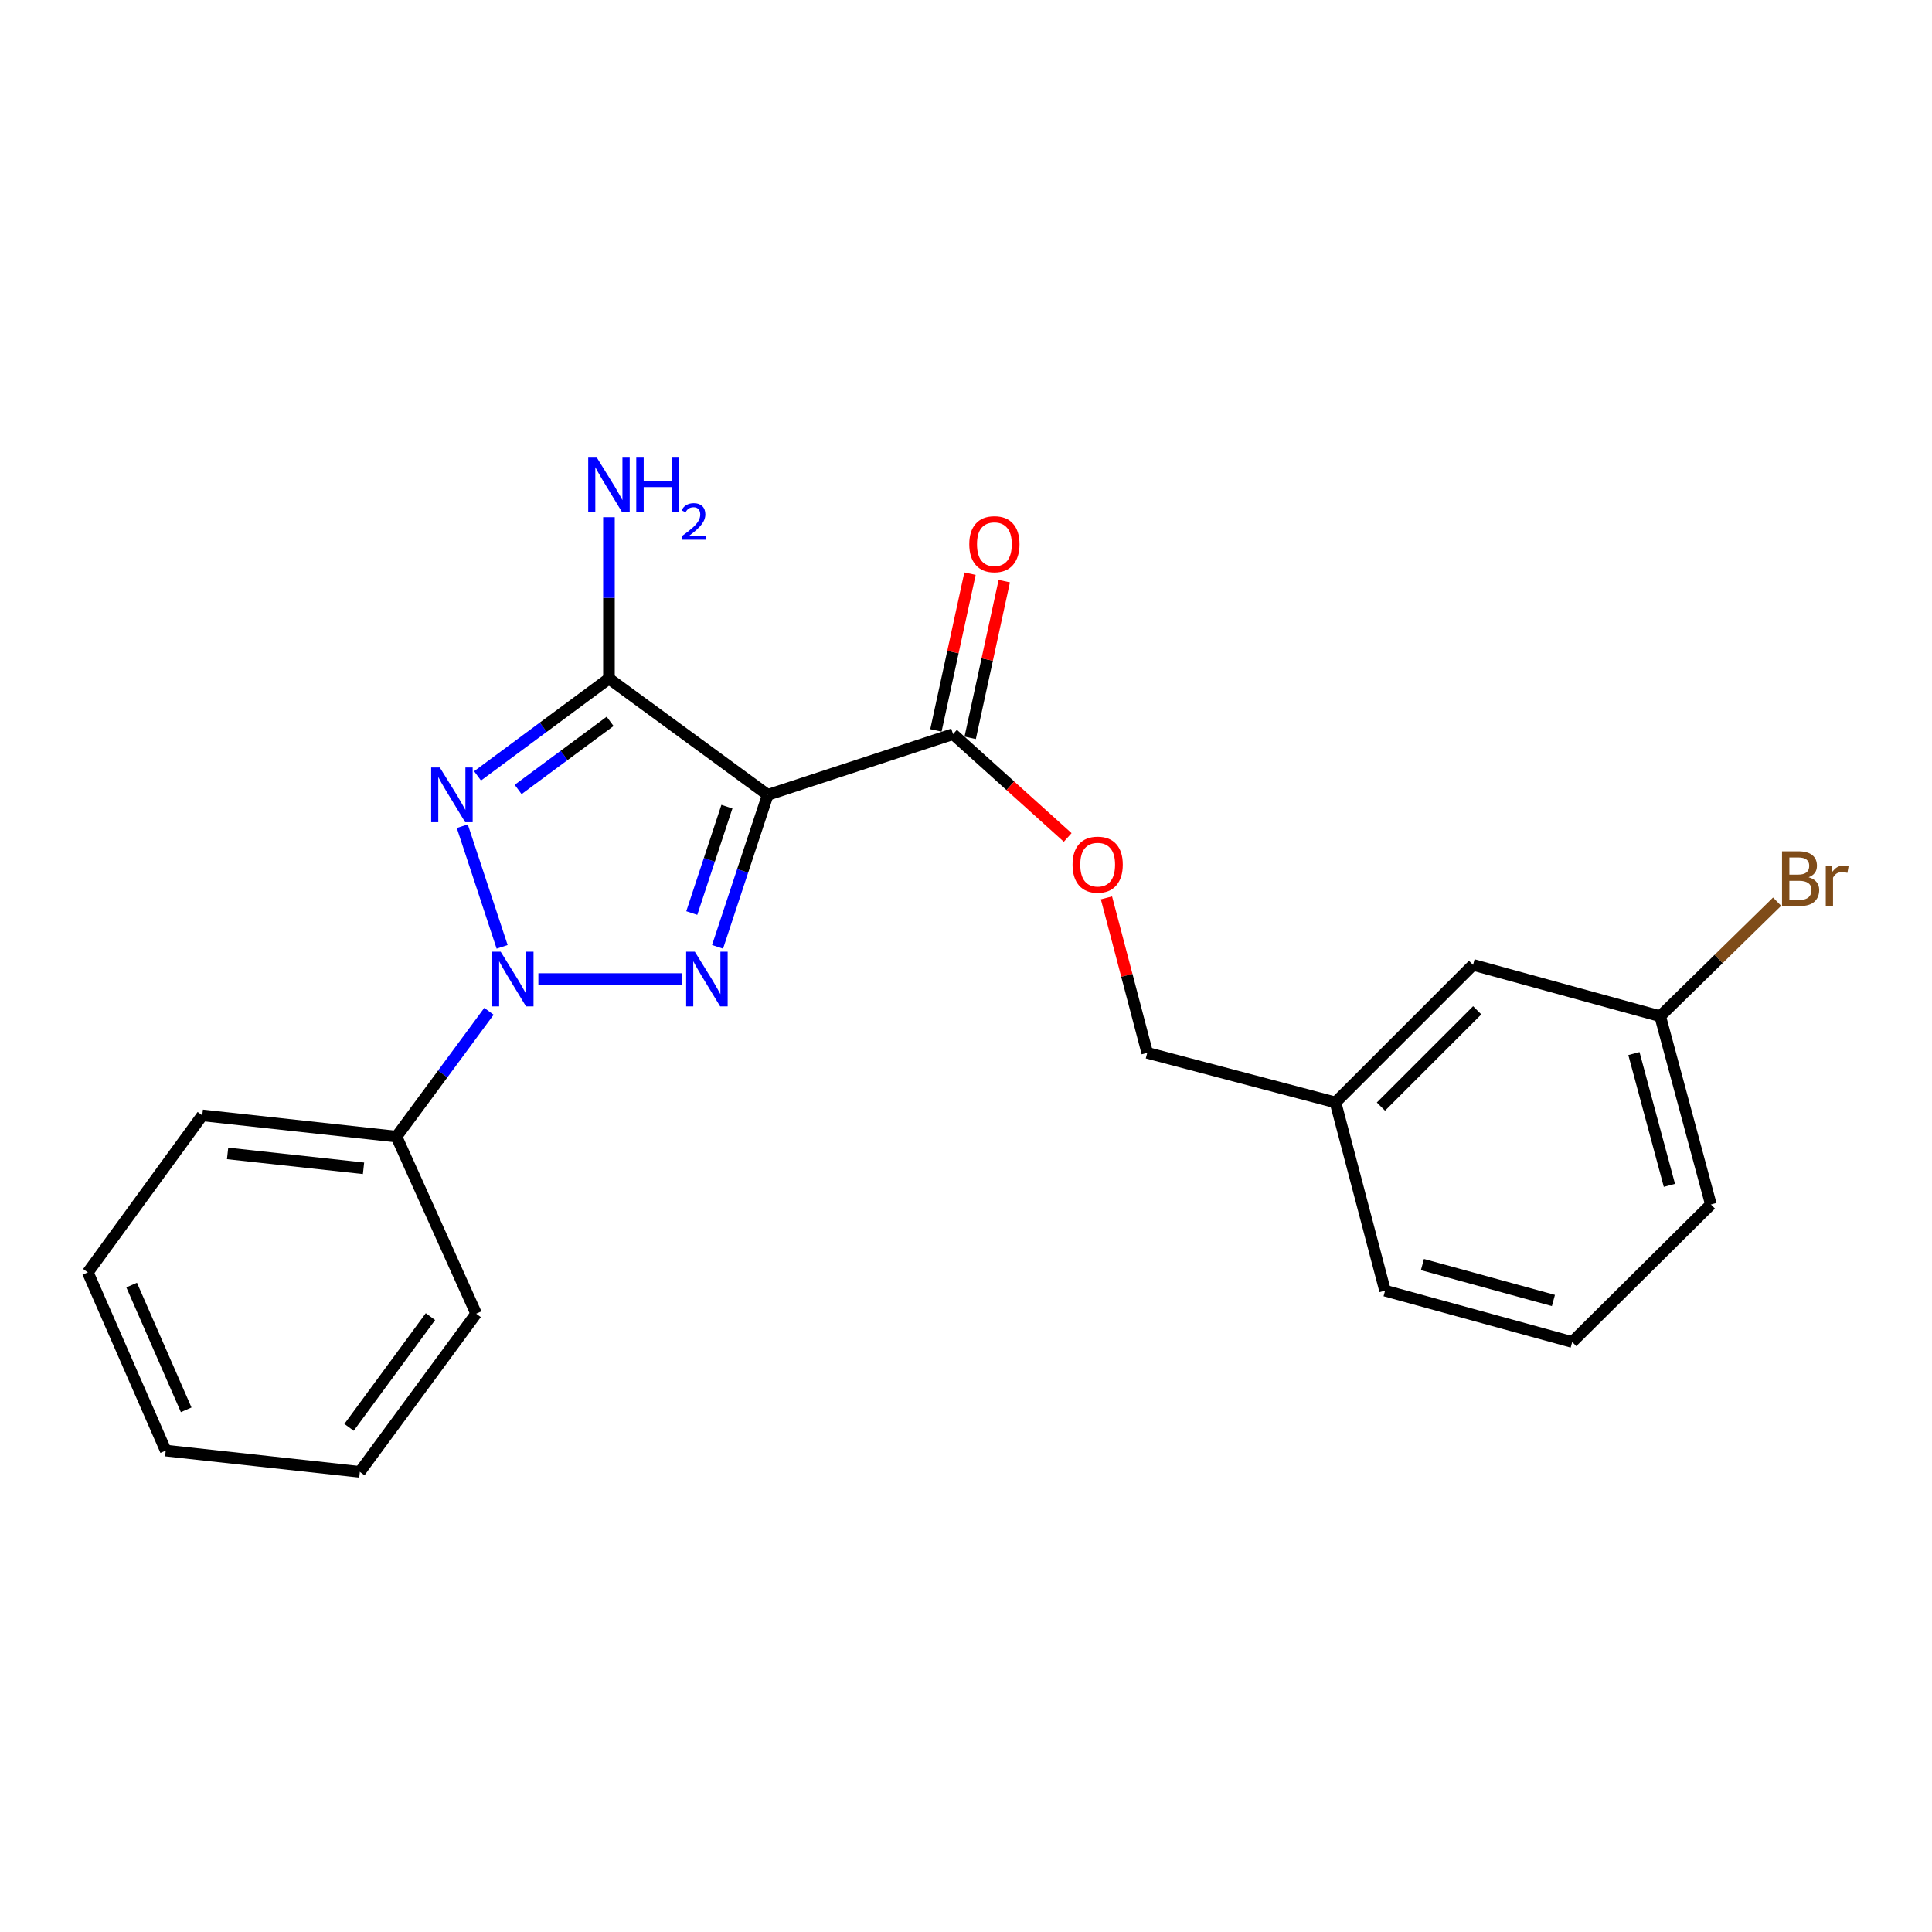 <?xml version='1.0' encoding='iso-8859-1'?>
<svg version='1.1' baseProfile='full'
              xmlns='http://www.w3.org/2000/svg'
                      xmlns:rdkit='http://www.rdkit.org/xml'
                      xmlns:xlink='http://www.w3.org/1999/xlink'
                  xml:space='preserve'
width='1000px' height='1000px' viewBox='0 0 1000 1000'>
<!-- END OF HEADER -->
<rect style='opacity:1.0;fill:#FFFFFF;stroke:none' width='1000' height='1000' x='0' y='0'> </rect>
<path class='bond-0' d='M 278.663,506.755 L 352.977,506.755' style='fill:none;fill-rule:evenodd;stroke:#0000FF;stroke-width:6px;stroke-linecap:butt;stroke-linejoin:miter;stroke-opacity:1' />
<path class='bond-1' d='M 259.903,490.085 L 239.275,427.653' style='fill:none;fill-rule:evenodd;stroke:#0000FF;stroke-width:6px;stroke-linecap:butt;stroke-linejoin:miter;stroke-opacity:1' />
<path class='bond-5' d='M 253.087,523.449 L 229.147,555.88' style='fill:none;fill-rule:evenodd;stroke:#0000FF;stroke-width:6px;stroke-linecap:butt;stroke-linejoin:miter;stroke-opacity:1' />
<path class='bond-5' d='M 229.147,555.88 L 205.207,588.311' style='fill:none;fill-rule:evenodd;stroke:#000000;stroke-width:6px;stroke-linecap:butt;stroke-linejoin:miter;stroke-opacity:1' />
<path class='bond-2' d='M 371.404,490.085 L 384.395,450.754' style='fill:none;fill-rule:evenodd;stroke:#0000FF;stroke-width:6px;stroke-linecap:butt;stroke-linejoin:miter;stroke-opacity:1' />
<path class='bond-2' d='M 384.395,450.754 L 397.386,411.422' style='fill:none;fill-rule:evenodd;stroke:#000000;stroke-width:6px;stroke-linecap:butt;stroke-linejoin:miter;stroke-opacity:1' />
<path class='bond-2' d='M 358.062,472.592 L 367.156,445.06' style='fill:none;fill-rule:evenodd;stroke:#0000FF;stroke-width:6px;stroke-linecap:butt;stroke-linejoin:miter;stroke-opacity:1' />
<path class='bond-2' d='M 367.156,445.06 L 376.25,417.528' style='fill:none;fill-rule:evenodd;stroke:#000000;stroke-width:6px;stroke-linecap:butt;stroke-linejoin:miter;stroke-opacity:1' />
<path class='bond-3' d='M 247.18,401.596 L 281.188,376.413' style='fill:none;fill-rule:evenodd;stroke:#0000FF;stroke-width:6px;stroke-linecap:butt;stroke-linejoin:miter;stroke-opacity:1' />
<path class='bond-3' d='M 281.188,376.413 L 315.195,351.229' style='fill:none;fill-rule:evenodd;stroke:#000000;stroke-width:6px;stroke-linecap:butt;stroke-linejoin:miter;stroke-opacity:1' />
<path class='bond-3' d='M 268.187,408.631 L 291.992,391.002' style='fill:none;fill-rule:evenodd;stroke:#0000FF;stroke-width:6px;stroke-linecap:butt;stroke-linejoin:miter;stroke-opacity:1' />
<path class='bond-3' d='M 291.992,391.002 L 315.797,373.374' style='fill:none;fill-rule:evenodd;stroke:#000000;stroke-width:6px;stroke-linecap:butt;stroke-linejoin:miter;stroke-opacity:1' />
<path class='bond-4' d='M 397.386,411.422 L 493.294,379.974' style='fill:none;fill-rule:evenodd;stroke:#000000;stroke-width:6px;stroke-linecap:butt;stroke-linejoin:miter;stroke-opacity:1' />
<path class='bond-22' d='M 397.386,411.422 L 315.195,351.229' style='fill:none;fill-rule:evenodd;stroke:#000000;stroke-width:6px;stroke-linecap:butt;stroke-linejoin:miter;stroke-opacity:1' />
<path class='bond-7' d='M 315.195,351.229 L 315.195,309.464' style='fill:none;fill-rule:evenodd;stroke:#000000;stroke-width:6px;stroke-linecap:butt;stroke-linejoin:miter;stroke-opacity:1' />
<path class='bond-7' d='M 315.195,309.464 L 315.195,267.699' style='fill:none;fill-rule:evenodd;stroke:#0000FF;stroke-width:6px;stroke-linecap:butt;stroke-linejoin:miter;stroke-opacity:1' />
<path class='bond-6' d='M 493.294,379.974 L 522.963,406.721' style='fill:none;fill-rule:evenodd;stroke:#000000;stroke-width:6px;stroke-linecap:butt;stroke-linejoin:miter;stroke-opacity:1' />
<path class='bond-6' d='M 522.963,406.721 L 552.633,433.468' style='fill:none;fill-rule:evenodd;stroke:#FF0000;stroke-width:6px;stroke-linecap:butt;stroke-linejoin:miter;stroke-opacity:1' />
<path class='bond-8' d='M 502.164,381.903 L 510.986,341.348' style='fill:none;fill-rule:evenodd;stroke:#000000;stroke-width:6px;stroke-linecap:butt;stroke-linejoin:miter;stroke-opacity:1' />
<path class='bond-8' d='M 510.986,341.348 L 519.808,300.792' style='fill:none;fill-rule:evenodd;stroke:#FF0000;stroke-width:6px;stroke-linecap:butt;stroke-linejoin:miter;stroke-opacity:1' />
<path class='bond-8' d='M 484.424,378.045 L 493.246,337.489' style='fill:none;fill-rule:evenodd;stroke:#000000;stroke-width:6px;stroke-linecap:butt;stroke-linejoin:miter;stroke-opacity:1' />
<path class='bond-8' d='M 493.246,337.489 L 502.068,296.933' style='fill:none;fill-rule:evenodd;stroke:#FF0000;stroke-width:6px;stroke-linecap:butt;stroke-linejoin:miter;stroke-opacity:1' />
<path class='bond-15' d='M 205.207,588.311 L 104.7,577.317' style='fill:none;fill-rule:evenodd;stroke:#000000;stroke-width:6px;stroke-linecap:butt;stroke-linejoin:miter;stroke-opacity:1' />
<path class='bond-15' d='M 188.157,604.709 L 117.802,597.013' style='fill:none;fill-rule:evenodd;stroke:#000000;stroke-width:6px;stroke-linecap:butt;stroke-linejoin:miter;stroke-opacity:1' />
<path class='bond-16' d='M 205.207,588.311 L 246.459,679.962' style='fill:none;fill-rule:evenodd;stroke:#000000;stroke-width:6px;stroke-linecap:butt;stroke-linejoin:miter;stroke-opacity:1' />
<path class='bond-9' d='M 572.701,464.74 L 583.256,504.84' style='fill:none;fill-rule:evenodd;stroke:#FF0000;stroke-width:6px;stroke-linecap:butt;stroke-linejoin:miter;stroke-opacity:1' />
<path class='bond-9' d='M 583.256,504.84 L 593.811,544.941' style='fill:none;fill-rule:evenodd;stroke:#000000;stroke-width:6px;stroke-linecap:butt;stroke-linejoin:miter;stroke-opacity:1' />
<path class='bond-12' d='M 593.811,544.941 L 691.242,570.61' style='fill:none;fill-rule:evenodd;stroke:#000000;stroke-width:6px;stroke-linecap:butt;stroke-linejoin:miter;stroke-opacity:1' />
<path class='bond-10' d='M 762.449,499.413 L 691.242,570.61' style='fill:none;fill-rule:evenodd;stroke:#000000;stroke-width:6px;stroke-linecap:butt;stroke-linejoin:miter;stroke-opacity:1' />
<path class='bond-10' d='M 764.605,522.931 L 714.76,572.769' style='fill:none;fill-rule:evenodd;stroke:#000000;stroke-width:6px;stroke-linecap:butt;stroke-linejoin:miter;stroke-opacity:1' />
<path class='bond-11' d='M 762.449,499.413 L 859.305,525.989' style='fill:none;fill-rule:evenodd;stroke:#000000;stroke-width:6px;stroke-linecap:butt;stroke-linejoin:miter;stroke-opacity:1' />
<path class='bond-13' d='M 859.305,525.989 L 889.569,496.348' style='fill:none;fill-rule:evenodd;stroke:#000000;stroke-width:6px;stroke-linecap:butt;stroke-linejoin:miter;stroke-opacity:1' />
<path class='bond-13' d='M 889.569,496.348 L 919.832,466.706' style='fill:none;fill-rule:evenodd;stroke:#7F4C19;stroke-width:6px;stroke-linecap:butt;stroke-linejoin:miter;stroke-opacity:1' />
<path class='bond-24' d='M 859.305,525.989 L 885.549,623.43' style='fill:none;fill-rule:evenodd;stroke:#000000;stroke-width:6px;stroke-linecap:butt;stroke-linejoin:miter;stroke-opacity:1' />
<path class='bond-24' d='M 845.712,545.327 L 864.083,613.536' style='fill:none;fill-rule:evenodd;stroke:#000000;stroke-width:6px;stroke-linecap:butt;stroke-linejoin:miter;stroke-opacity:1' />
<path class='bond-18' d='M 691.242,570.61 L 716.911,668.051' style='fill:none;fill-rule:evenodd;stroke:#000000;stroke-width:6px;stroke-linecap:butt;stroke-linejoin:miter;stroke-opacity:1' />
<path class='bond-14' d='M 813.767,694.628 L 716.911,668.051' style='fill:none;fill-rule:evenodd;stroke:#000000;stroke-width:6px;stroke-linecap:butt;stroke-linejoin:miter;stroke-opacity:1' />
<path class='bond-14' d='M 804.043,673.133 L 736.243,654.53' style='fill:none;fill-rule:evenodd;stroke:#000000;stroke-width:6px;stroke-linecap:butt;stroke-linejoin:miter;stroke-opacity:1' />
<path class='bond-17' d='M 813.767,694.628 L 885.549,623.43' style='fill:none;fill-rule:evenodd;stroke:#000000;stroke-width:6px;stroke-linecap:butt;stroke-linejoin:miter;stroke-opacity:1' />
<path class='bond-19' d='M 104.7,577.317 L 45.455,658.59' style='fill:none;fill-rule:evenodd;stroke:#000000;stroke-width:6px;stroke-linecap:butt;stroke-linejoin:miter;stroke-opacity:1' />
<path class='bond-20' d='M 246.459,679.962 L 186.255,761.831' style='fill:none;fill-rule:evenodd;stroke:#000000;stroke-width:6px;stroke-linecap:butt;stroke-linejoin:miter;stroke-opacity:1' />
<path class='bond-20' d='M 222.802,681.487 L 180.66,738.795' style='fill:none;fill-rule:evenodd;stroke:#000000;stroke-width:6px;stroke-linecap:butt;stroke-linejoin:miter;stroke-opacity:1' />
<path class='bond-23' d='M 45.455,658.59 L 85.778,750.827' style='fill:none;fill-rule:evenodd;stroke:#000000;stroke-width:6px;stroke-linecap:butt;stroke-linejoin:miter;stroke-opacity:1' />
<path class='bond-23' d='M 68.138,665.153 L 96.365,729.719' style='fill:none;fill-rule:evenodd;stroke:#000000;stroke-width:6px;stroke-linecap:butt;stroke-linejoin:miter;stroke-opacity:1' />
<path class='bond-21' d='M 186.255,761.831 L 85.778,750.827' style='fill:none;fill-rule:evenodd;stroke:#000000;stroke-width:6px;stroke-linecap:butt;stroke-linejoin:miter;stroke-opacity:1' />
<path  class='atom-0' d='M 259.15 492.595
L 268.43 507.595
Q 269.35 509.075, 270.83 511.755
Q 272.31 514.435, 272.39 514.595
L 272.39 492.595
L 276.15 492.595
L 276.15 520.915
L 272.27 520.915
L 262.31 504.515
Q 261.15 502.595, 259.91 500.395
Q 258.71 498.195, 258.35 497.515
L 258.35 520.915
L 254.67 520.915
L 254.67 492.595
L 259.15 492.595
' fill='#0000FF'/>
<path  class='atom-1' d='M 359.637 492.595
L 368.917 507.595
Q 369.837 509.075, 371.317 511.755
Q 372.797 514.435, 372.877 514.595
L 372.877 492.595
L 376.637 492.595
L 376.637 520.915
L 372.757 520.915
L 362.797 504.515
Q 361.637 502.595, 360.397 500.395
Q 359.197 498.195, 358.837 497.515
L 358.837 520.915
L 355.157 520.915
L 355.157 492.595
L 359.637 492.595
' fill='#0000FF'/>
<path  class='atom-2' d='M 227.652 397.262
L 236.932 412.262
Q 237.852 413.742, 239.332 416.422
Q 240.812 419.102, 240.892 419.262
L 240.892 397.262
L 244.652 397.262
L 244.652 425.582
L 240.772 425.582
L 230.812 409.182
Q 229.652 407.262, 228.412 405.062
Q 227.212 402.862, 226.852 402.182
L 226.852 425.582
L 223.172 425.582
L 223.172 397.262
L 227.652 397.262
' fill='#0000FF'/>
<path  class='atom-7' d='M 555.152 447.54
Q 555.152 440.74, 558.512 436.94
Q 561.872 433.14, 568.152 433.14
Q 574.432 433.14, 577.792 436.94
Q 581.152 440.74, 581.152 447.54
Q 581.152 454.42, 577.752 458.34
Q 574.352 462.22, 568.152 462.22
Q 561.912 462.22, 558.512 458.34
Q 555.152 454.46, 555.152 447.54
M 568.152 459.02
Q 572.472 459.02, 574.792 456.14
Q 577.152 453.22, 577.152 447.54
Q 577.152 441.98, 574.792 439.18
Q 572.472 436.34, 568.152 436.34
Q 563.832 436.34, 561.472 439.14
Q 559.152 441.94, 559.152 447.54
Q 559.152 453.26, 561.472 456.14
Q 563.832 459.02, 568.152 459.02
' fill='#FF0000'/>
<path  class='atom-8' d='M 308.935 236.874
L 318.215 251.874
Q 319.135 253.354, 320.615 256.034
Q 322.095 258.714, 322.175 258.874
L 322.175 236.874
L 325.935 236.874
L 325.935 265.194
L 322.055 265.194
L 312.095 248.794
Q 310.935 246.874, 309.695 244.674
Q 308.495 242.474, 308.135 241.794
L 308.135 265.194
L 304.455 265.194
L 304.455 236.874
L 308.935 236.874
' fill='#0000FF'/>
<path  class='atom-8' d='M 329.335 236.874
L 333.175 236.874
L 333.175 248.914
L 347.655 248.914
L 347.655 236.874
L 351.495 236.874
L 351.495 265.194
L 347.655 265.194
L 347.655 252.114
L 333.175 252.114
L 333.175 265.194
L 329.335 265.194
L 329.335 236.874
' fill='#0000FF'/>
<path  class='atom-8' d='M 352.868 264.201
Q 353.554 262.432, 355.191 261.455
Q 356.828 260.452, 359.098 260.452
Q 361.923 260.452, 363.507 261.983
Q 365.091 263.514, 365.091 266.234
Q 365.091 269.006, 363.032 271.593
Q 360.999 274.18, 356.775 277.242
L 365.408 277.242
L 365.408 279.354
L 352.815 279.354
L 352.815 277.586
Q 356.3 275.104, 358.359 273.256
Q 360.445 271.408, 361.448 269.745
Q 362.451 268.082, 362.451 266.366
Q 362.451 264.57, 361.553 263.567
Q 360.656 262.564, 359.098 262.564
Q 357.593 262.564, 356.59 263.171
Q 355.587 263.778, 354.874 265.125
L 352.868 264.201
' fill='#0000FF'/>
<path  class='atom-9' d='M 501.696 281.665
Q 501.696 274.865, 505.056 271.065
Q 508.416 267.265, 514.696 267.265
Q 520.976 267.265, 524.336 271.065
Q 527.696 274.865, 527.696 281.665
Q 527.696 288.545, 524.296 292.465
Q 520.896 296.345, 514.696 296.345
Q 508.456 296.345, 505.056 292.465
Q 501.696 288.585, 501.696 281.665
M 514.696 293.145
Q 519.016 293.145, 521.336 290.265
Q 523.696 287.345, 523.696 281.665
Q 523.696 276.105, 521.336 273.305
Q 519.016 270.465, 514.696 270.465
Q 510.376 270.465, 508.016 273.265
Q 505.696 276.065, 505.696 281.665
Q 505.696 287.385, 508.016 290.265
Q 510.376 293.145, 514.696 293.145
' fill='#FF0000'/>
<path  class='atom-14' d='M 936.135 454.072
Q 938.855 454.832, 940.215 456.512
Q 941.615 458.152, 941.615 460.592
Q 941.615 464.512, 939.095 466.752
Q 936.615 468.952, 931.895 468.952
L 922.375 468.952
L 922.375 440.632
L 930.735 440.632
Q 935.575 440.632, 938.015 442.592
Q 940.455 444.552, 940.455 448.152
Q 940.455 452.432, 936.135 454.072
M 926.175 443.832
L 926.175 452.712
L 930.735 452.712
Q 933.535 452.712, 934.975 451.592
Q 936.455 450.432, 936.455 448.152
Q 936.455 443.832, 930.735 443.832
L 926.175 443.832
M 931.895 465.752
Q 934.655 465.752, 936.135 464.432
Q 937.615 463.112, 937.615 460.592
Q 937.615 458.272, 935.975 457.112
Q 934.375 455.912, 931.295 455.912
L 926.175 455.912
L 926.175 465.752
L 931.895 465.752
' fill='#7F4C19'/>
<path  class='atom-14' d='M 948.055 448.392
L 948.495 451.232
Q 950.655 448.032, 954.175 448.032
Q 955.295 448.032, 956.815 448.432
L 956.215 451.792
Q 954.495 451.392, 953.535 451.392
Q 951.855 451.392, 950.735 452.072
Q 949.655 452.712, 948.775 454.272
L 948.775 468.952
L 945.015 468.952
L 945.015 448.392
L 948.055 448.392
' fill='#7F4C19'/>
</svg>
